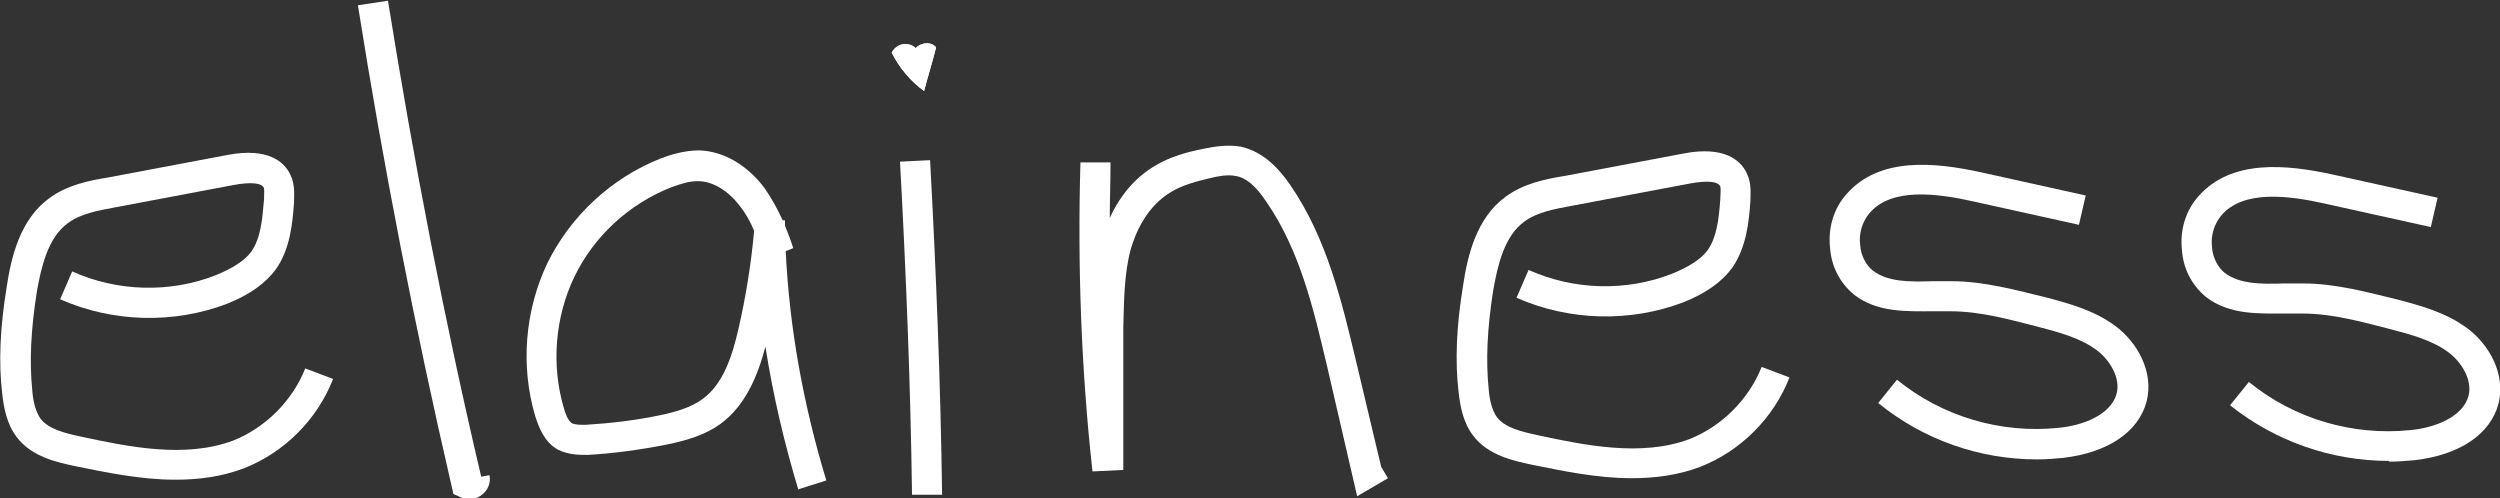 <?xml version="1.0" encoding="UTF-8"?>
<svg id="Layer_1" xmlns="http://www.w3.org/2000/svg" version="1.1" viewBox="0 0 332.5 66.3">
  <rect x="0" y="0" width="332.5" height="66.3" fill="#333333" stroke="none"/>
  <!-- Generator: Adobe Illustrator 29.3.1, SVG Export Plug-In . SVG Version: 2.1.0 Build 151)  -->
  <defs>
    <style>
      .st0 {
        fill: #fff;
      }
    </style>
  </defs>
  <path class="st0" d="M317.7,61.3c-7.6,0-15.1-2.6-21.1-7.4l2.5-3.1c6,4.9,13.8,7.2,21.5,6.4,3.2-.3,6.9-1.7,7.7-4.5.6-2.2-1-4.6-2.6-5.8-2.1-1.6-5-2.4-7.7-3.1-3.9-1-7.8-2.1-11.8-2.1-.8,0-1.6,0-2.3,0-3.5,0-7.4.2-10.5-2.2-1.8-1.5-3-3.6-3.2-6.2-.3-2.7.5-5.3,2.2-7.2,4.4-5,11.8-4.2,17.8-2.9l14,3.1-.9,3.9-14-3.1c-4.9-1.1-11-1.9-13.9,1.6-.9,1.1-1.4,2.6-1.2,4.2.1,1.4.8,2.7,1.7,3.4,2,1.5,4.8,1.5,7.9,1.4.8,0,1.7,0,2.5,0,4.4,0,8.7,1.2,12.8,2.2,3,.8,6.3,1.7,9.1,3.8,2.8,2.1,5.1,6,4.1,10-1.1,4.1-5.2,6.8-11.1,7.5-1.1.1-2.3.2-3.4.2Z"/>
  <path class="st0" d="M23.3,63.8c-4.7,0-9.3-1-13.3-1.8-2.3-.5-5.8-1.2-7.8-3.9-1.3-1.7-1.7-3.9-1.9-5.7-.5-4.2-.3-8.8.6-14.3.6-4,1.8-8.9,5.6-11.7,2.4-1.8,5.4-2.4,7.9-2.8l15.9-3c5.3-1,7.5.9,8.3,2.6.7,1.4.5,2.8.5,3.8-.2,2.7-.5,6.1-2.4,8.8-1.4,1.9-3.5,3.4-6.5,4.6-7.1,2.7-15.2,2.5-22.2-.6l1.6-3.7c6,2.7,13,2.9,19.1.5,2.2-.9,3.8-1.9,4.7-3.1,1.3-1.8,1.5-4.5,1.7-6.8,0-.6.1-1.3,0-1.7-.3-.7-1.8-.8-4-.4l-15.9,3c-2.1.4-4.5.8-6.2,2.1-2.6,1.9-3.5,5.7-4.1,9.1-.8,5.1-1,9.3-.6,13.2.1,1.3.4,2.7,1.1,3.7,1.1,1.4,3.2,1.9,5.5,2.4,6.1,1.3,13.7,2.9,20.1.5,4.3-1.7,7.9-5.3,9.6-9.6l3.7,1.4c-2.1,5.4-6.5,9.8-11.9,11.9-2.9,1.1-6,1.5-9,1.5Z"/>
  <path class="st0" d="M62.3,66.3c-.4,0-.8,0-1.1-.2l-.9-.4-.2-.9c-4.9-21.1-9.1-42.7-12.5-64.1l4-.6c3.4,21.2,7.5,42.5,12.4,63.3l1.1-.2c.2,1-.2,2-1,2.6-.5.4-1.1.6-1.7.6Z"/>
  <path class="st0" d="M106.2,65.2c-1.9-6.3-3.4-12.7-4.4-19.1-1,3.8-2.6,7.8-6,10.3-2.1,1.5-4.6,2.2-7,2.7-3.5.7-7.1,1.2-10.6,1.4-1.2,0-2.6,0-4-.7-1.8-1-2.5-2.9-3-4.4-2-6.7-1.4-14.1,1.6-20.4,3.1-6.3,8.5-11.3,15-13.9,1.3-.5,3.2-1.1,5.2-1.1,3.2.1,6.3,1.9,8.6,4.9,1,1.4,1.8,2.9,2.5,4.4h.3c0,.2,0,.5,0,.7.4,1,.8,2,1.1,3l-1,.4c.5,10.4,2.4,20.6,5.4,30.5l-3.8,1.2ZM92.7,24.1c-1,0-2,.3-3.4.8-5.6,2.2-10.3,6.5-12.9,11.9-2.6,5.4-3.1,11.8-1.4,17.5.1.4.5,1.7,1.1,2,.4.2,1.1.2,1.8.2,3.3-.2,6.7-.6,10-1.3,1.9-.4,4-1,5.5-2.1,2.8-2,4-5.8,4.8-9.3,1-4.3,1.7-8.7,2.1-13.1-.5-1.2-1.1-2.3-1.9-3.3-1.5-2-3.6-3.3-5.5-3.3,0,0-.1,0-.2,0Z"/>
  <path class="st0" d="M180.5,66l-4-17.3c-1.8-7.6-3.6-15.4-8.1-21.9-1.4-2.1-2.7-3.2-4.1-3.4-1-.2-2.2,0-3.4.3-1.7.4-3.6.9-5.1,1.8-3.4,2-4.8,5.6-5.4,7.6-.9,3.3-.9,6.9-1,10.4v19c-.1,0-4.1.2-4.1.2-1.5-13.6-2-27.4-1.6-41.1h4c0,2.5-.1,5-.1,7.4,1.4-3.1,3.5-5.5,6.1-7,2-1.2,4.3-1.8,6.3-2.2,1.5-.3,3.2-.6,5-.3,3.2.7,5.3,3.2,6.6,5.1,4.9,7.1,6.9,15.7,8.7,23.2l3.4,14.3.9,1.5-4.1,2.4Z"/>
  <path class="st0" d="M217,63.6c-4.7,0-9.3-1-13.3-1.8-2.3-.5-5.8-1.2-7.8-3.9-1.3-1.7-1.7-3.9-1.9-5.7-.5-4.2-.3-8.8.6-14.3.6-4,1.8-8.9,5.6-11.7,2.4-1.8,5.4-2.4,7.9-2.8l15.9-3c5.3-1,7.5.9,8.3,2.6.7,1.4.5,2.8.5,3.8-.2,2.7-.5,6-2.4,8.8-1.4,1.9-3.5,3.4-6.5,4.6-7.1,2.7-15.2,2.5-22.2-.6l1.6-3.7c6,2.7,13,2.9,19.1.5,2.2-.9,3.8-1.9,4.7-3.1,1.2-1.7,1.5-4,1.7-6.8,0-.6.1-1.3,0-1.7-.3-.7-1.8-.8-4-.4l-15.9,3c-2.1.4-4.5.8-6.2,2.1-2.6,1.9-3.5,5.7-4.1,9.1-.8,5.1-1,9.3-.6,13.2.1,1.3.4,2.7,1.1,3.7,1.1,1.4,3.2,1.9,5.5,2.4,6.1,1.3,13.7,2.9,20.1.5,4.3-1.7,7.9-5.3,9.6-9.6l3.7,1.4c-2.1,5.4-6.5,9.8-11.9,11.9-2.9,1.1-6,1.5-9,1.5Z"/>
  <path class="st0" d="M270.9,61.1c-7.6,0-15.1-2.6-21.1-7.5l2.5-3.1c6,4.9,13.8,7.2,21.5,6.4,3.2-.3,6.9-1.7,7.7-4.5.6-2.2-1-4.6-2.6-5.8-2.1-1.6-5-2.4-7.7-3.1-3.9-1-7.8-2.1-11.8-2.1-.8,0-1.6,0-2.3,0-3.5,0-7.4.2-10.5-2.2-1.8-1.5-3-3.6-3.2-6.2-.3-2.7.5-5.3,2.2-7.2,4.4-5,11.8-4.2,17.8-2.9l14,3.1-.9,3.9-14-3.1c-4.9-1.1-11-1.9-13.9,1.6-.9,1.1-1.4,2.6-1.2,4.2.1,1.4.8,2.7,1.7,3.4,2,1.5,4.8,1.5,7.9,1.4.8,0,1.7,0,2.5,0,4.4,0,8.7,1.2,12.8,2.2,3,.8,6.3,1.7,9.1,3.8,2.8,2.1,5.1,6,4.1,10-1.1,4.1-5.2,6.8-11.1,7.5-1.1.1-2.3.2-3.4.2Z"/>
  <path class="st0" d="M121.3,65.8c-.2-14.7-.8-29.7-1.6-44.3l4-.2c.8,14.7,1.4,29.7,1.6,44.5h-4Z"/>
  <path class="st0" d="M122.4,7.7c0-.9-.8-1.7-1.6-1.8-.9-.2-1.8.3-2.2,1.1,1,2,2.5,3.8,4.3,5.1.5-1.9,1.1-3.8,1.6-5.8-.9-1.1-3-.4-3.1,1"/>
  <path class="st0" d="M122.4,7.7c0-.9-.8-1.7-1.6-1.8-.9-.2-1.8.3-2.2,1.1,1,2,2.5,3.8,4.3,5.1.5-1.9,1.1-3.8,1.6-5.8-.9-1.1-3-.4-3.1,1"/>
</svg>